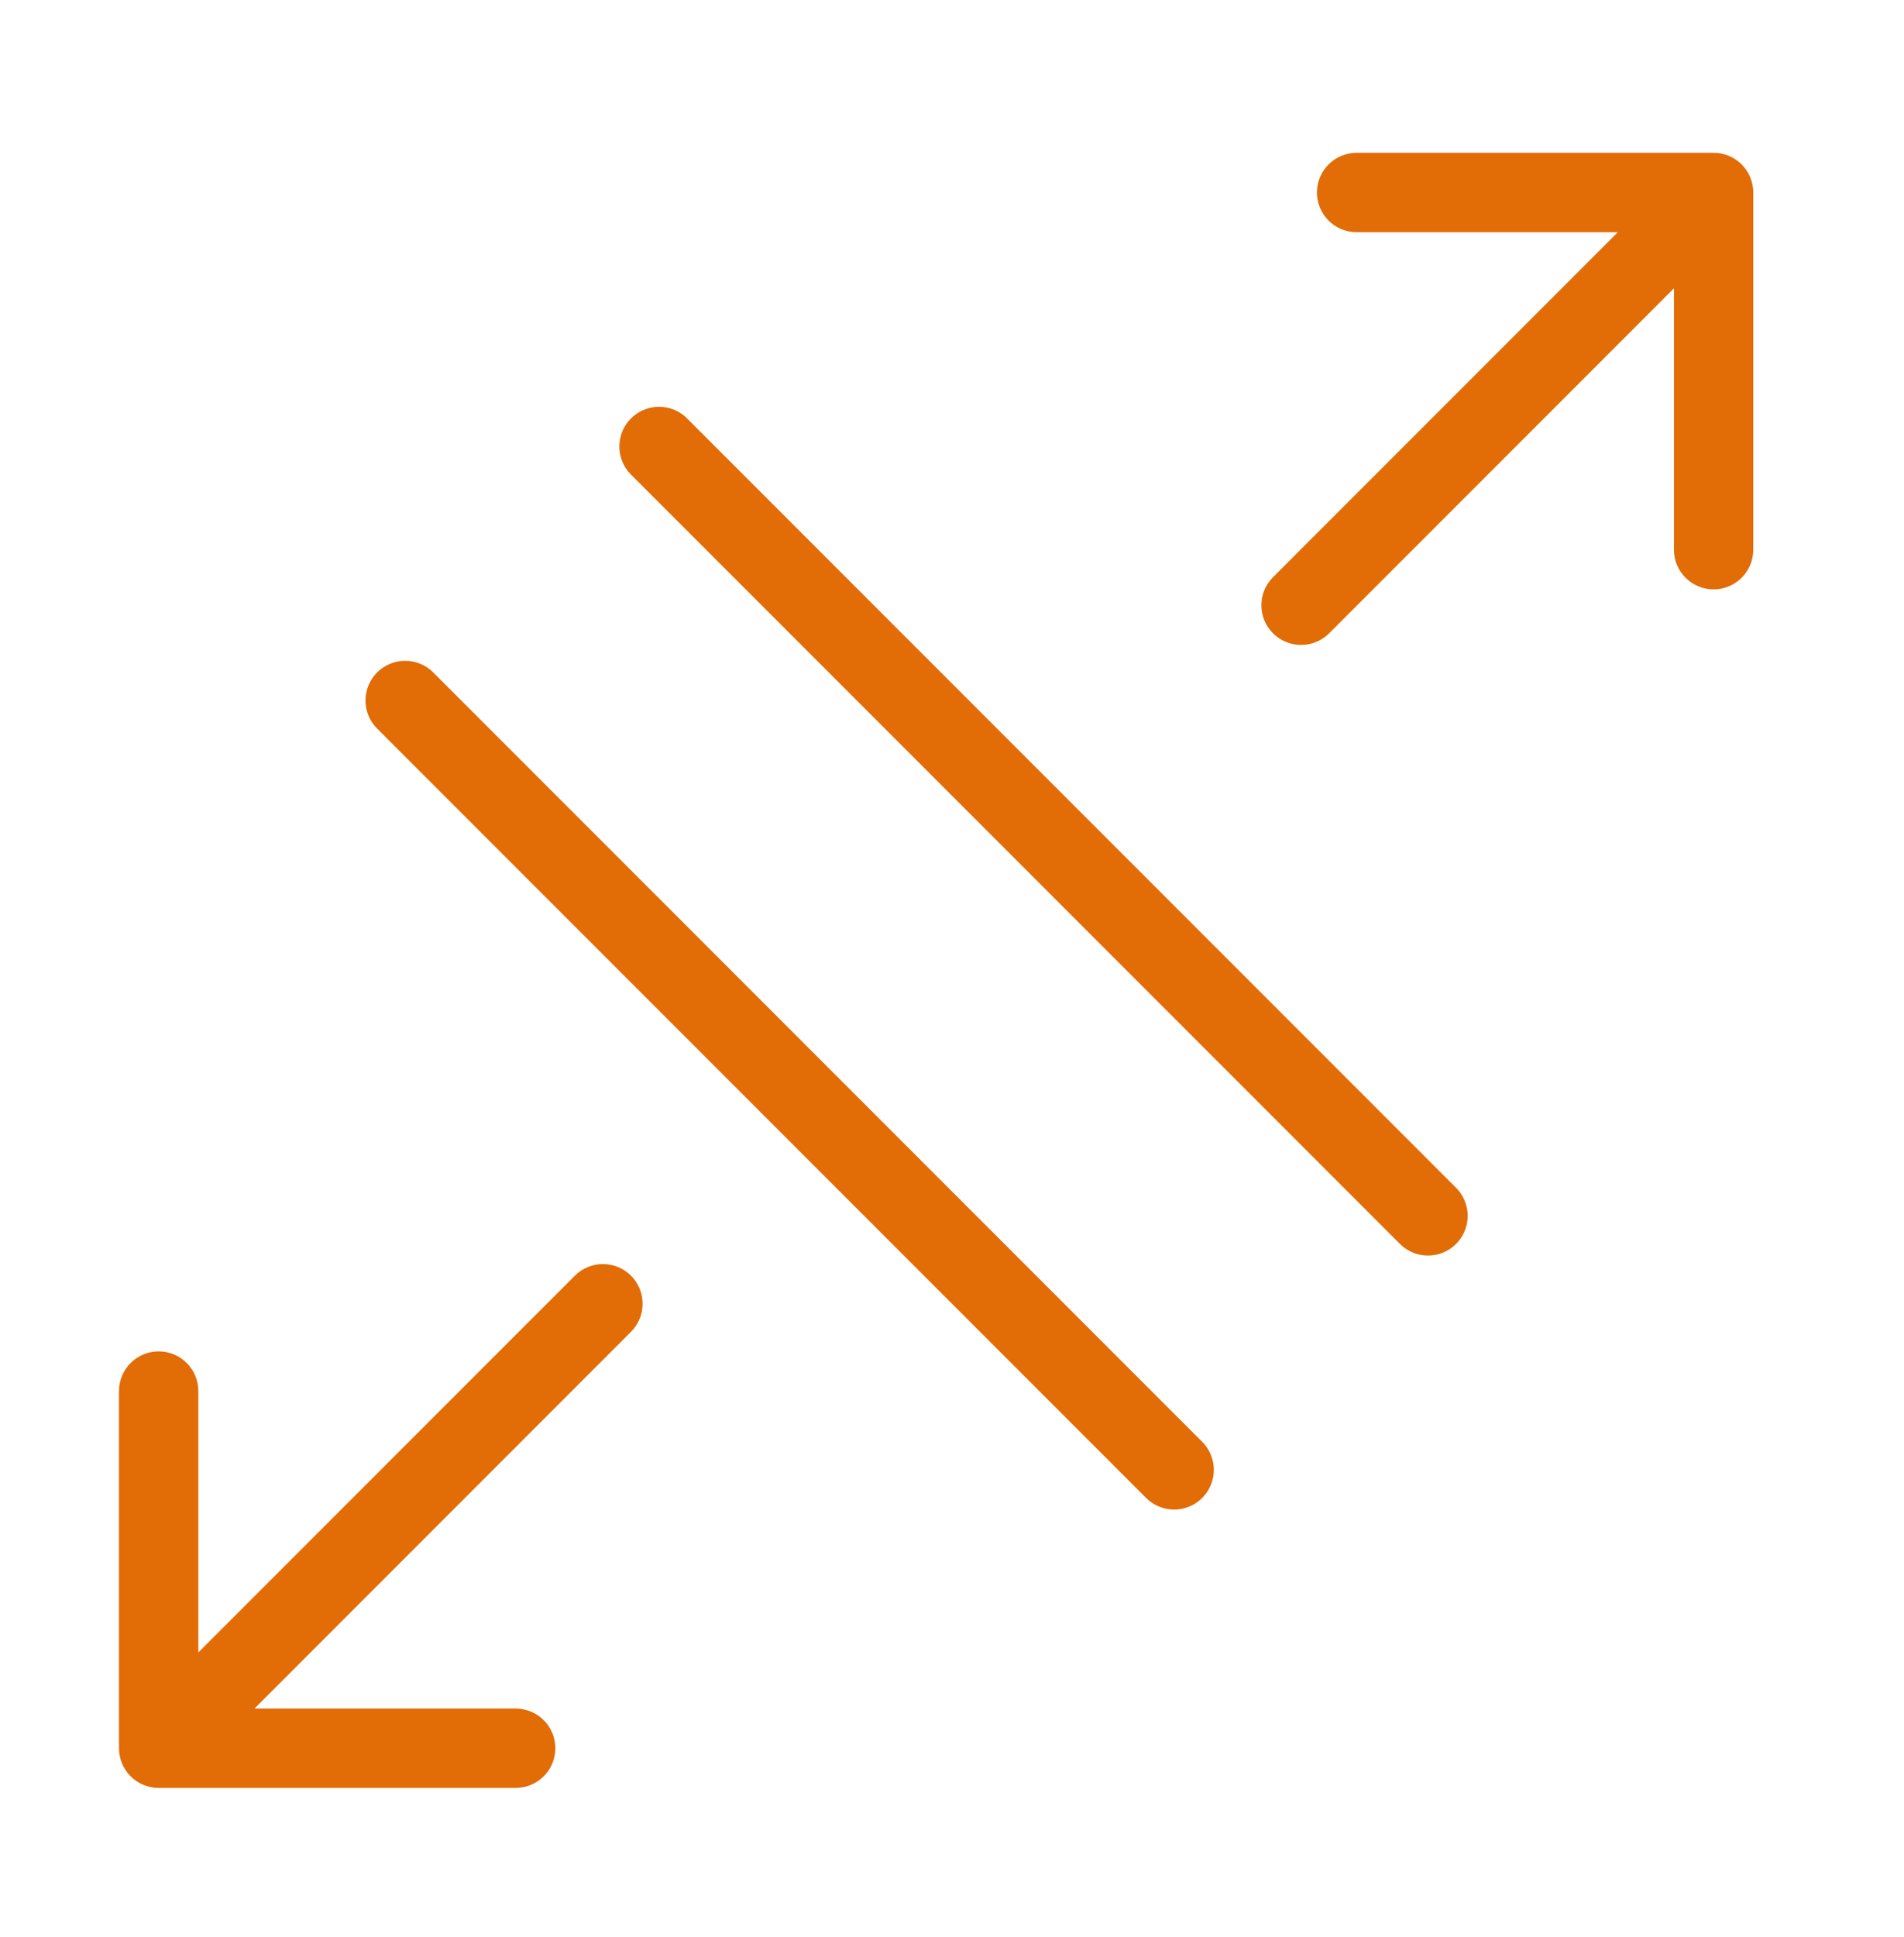 <svg width="60" height="61" viewBox="0 0 60 61" fill="none" xmlns="http://www.w3.org/2000/svg">
<path d="M40.116 18.179C39.628 18.667 39.628 19.459 40.116 19.947C40.604 20.435 41.396 20.435 41.884 19.947L40.116 18.179ZM55.25 6.063C55.25 5.373 54.69 4.813 54 4.813L42.75 4.813C42.06 4.813 41.5 5.373 41.5 6.063C41.5 6.753 42.06 7.313 42.75 7.313H52.75V17.313C52.75 18.003 53.31 18.563 54 18.563C54.69 18.563 55.25 18.003 55.25 17.313L55.25 6.063ZM41.884 19.947L54.884 6.947L53.116 5.179L40.116 18.179L41.884 19.947Z" fill="#E26C06"/>
<path d="M19.884 41.947C20.372 41.459 20.372 40.667 19.884 40.179C19.396 39.691 18.604 39.691 18.116 40.179L19.884 41.947ZM3.75 55.063C3.75 55.753 4.31 56.313 5 56.313L16.25 56.313C16.94 56.313 17.5 55.753 17.5 55.063C17.5 54.373 16.94 53.813 16.25 53.813H6.25V43.813C6.25 43.123 5.69 42.563 5 42.563C4.31 42.563 3.75 43.123 3.75 43.813L3.75 55.063ZM18.116 40.179L4.116 54.179L5.884 55.947L19.884 41.947L18.116 40.179Z" fill="#E26C06"/>
<line x1="12.768" y1="22.063" x2="37" y2="46.295" stroke="#E26C06" stroke-width="2.5" stroke-linecap="round"/>
<line x1="20.768" y1="14.063" x2="45" y2="38.295" stroke="#E26C06" stroke-width="2.5" stroke-linecap="round"/>
</svg>
